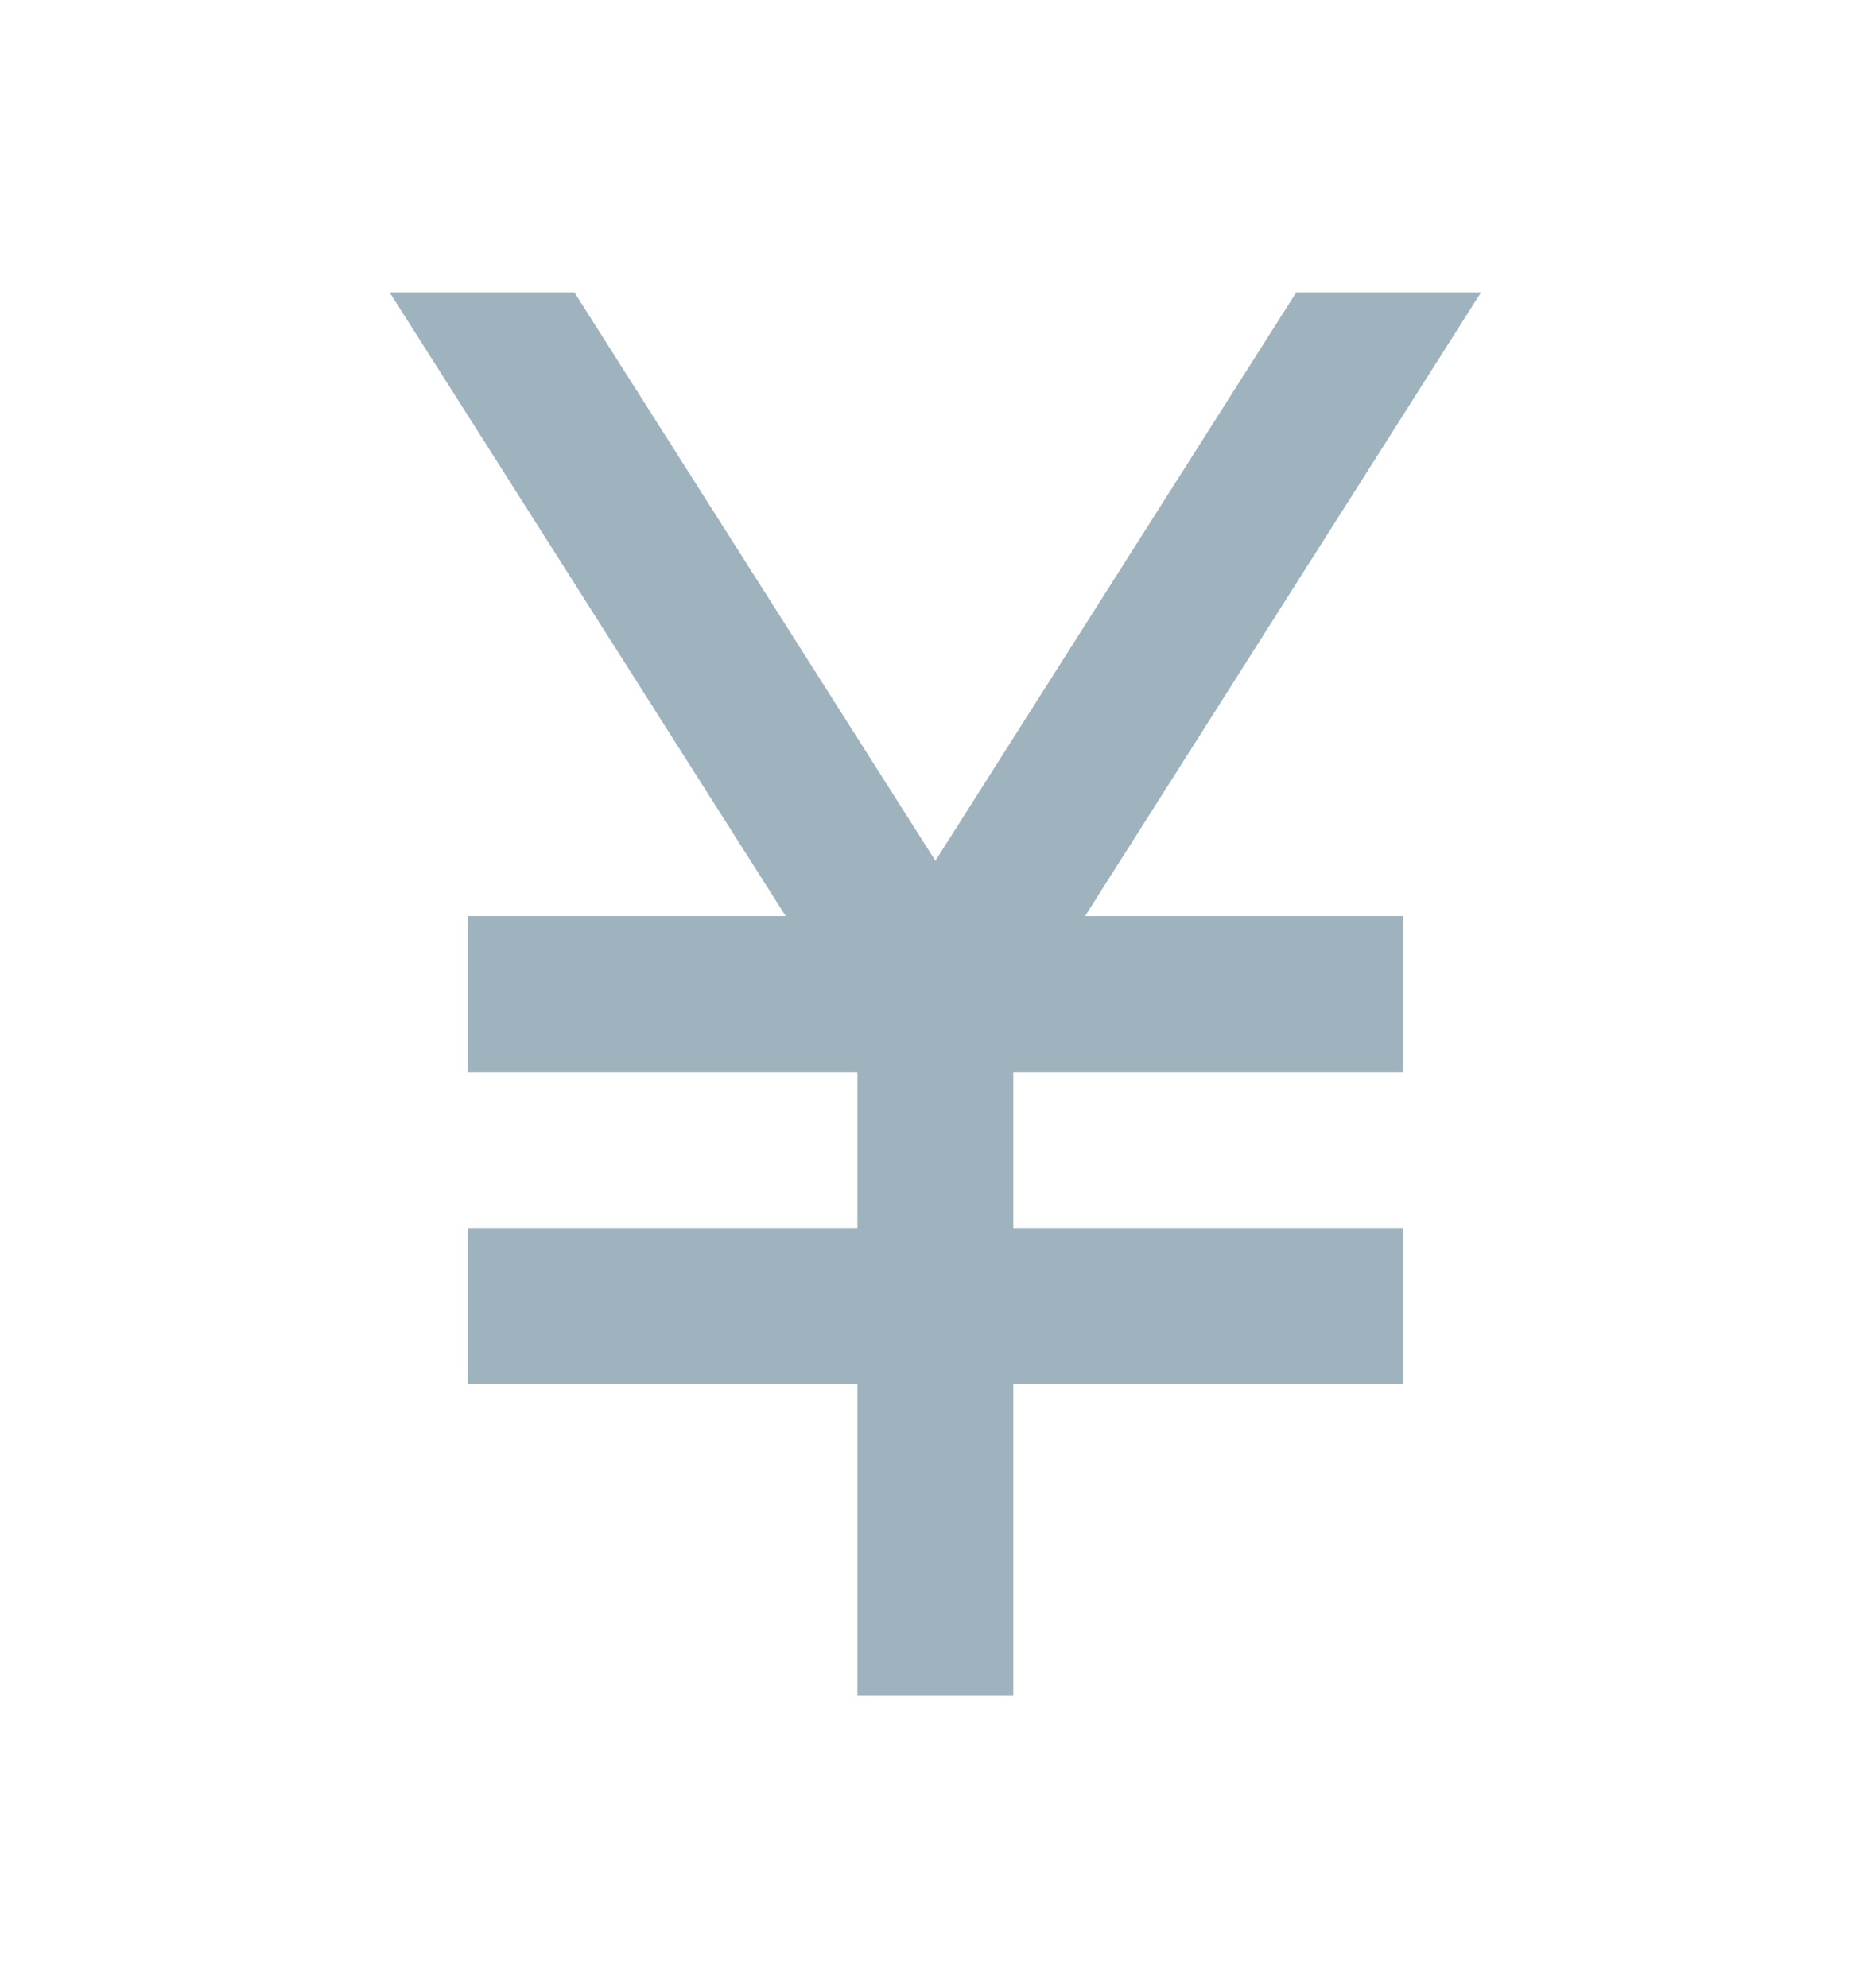 <svg width="16" height="17" viewBox="0 0 16 17" fill="none" xmlns="http://www.w3.org/2000/svg">
<g clip-path="url(#clip0_21379_15203)">
<path d="M9.279 7.833H11.999V9.167H8.665V10.5H11.999V11.833H8.665V14.5H7.332V11.833H3.999V10.5H7.332V9.167H3.999V7.833H6.719L3.332 2.5H4.912L7.999 7.36L11.085 2.5H12.665L9.279 7.833Z" fill="#9EB3BE"/>
</g>
<defs>
<clipPath id="clip0_21379_15203">
<rect width="16" height="16" fill="white" transform="translate(0 0.5)"/>
</clipPath>
</defs>
</svg>
